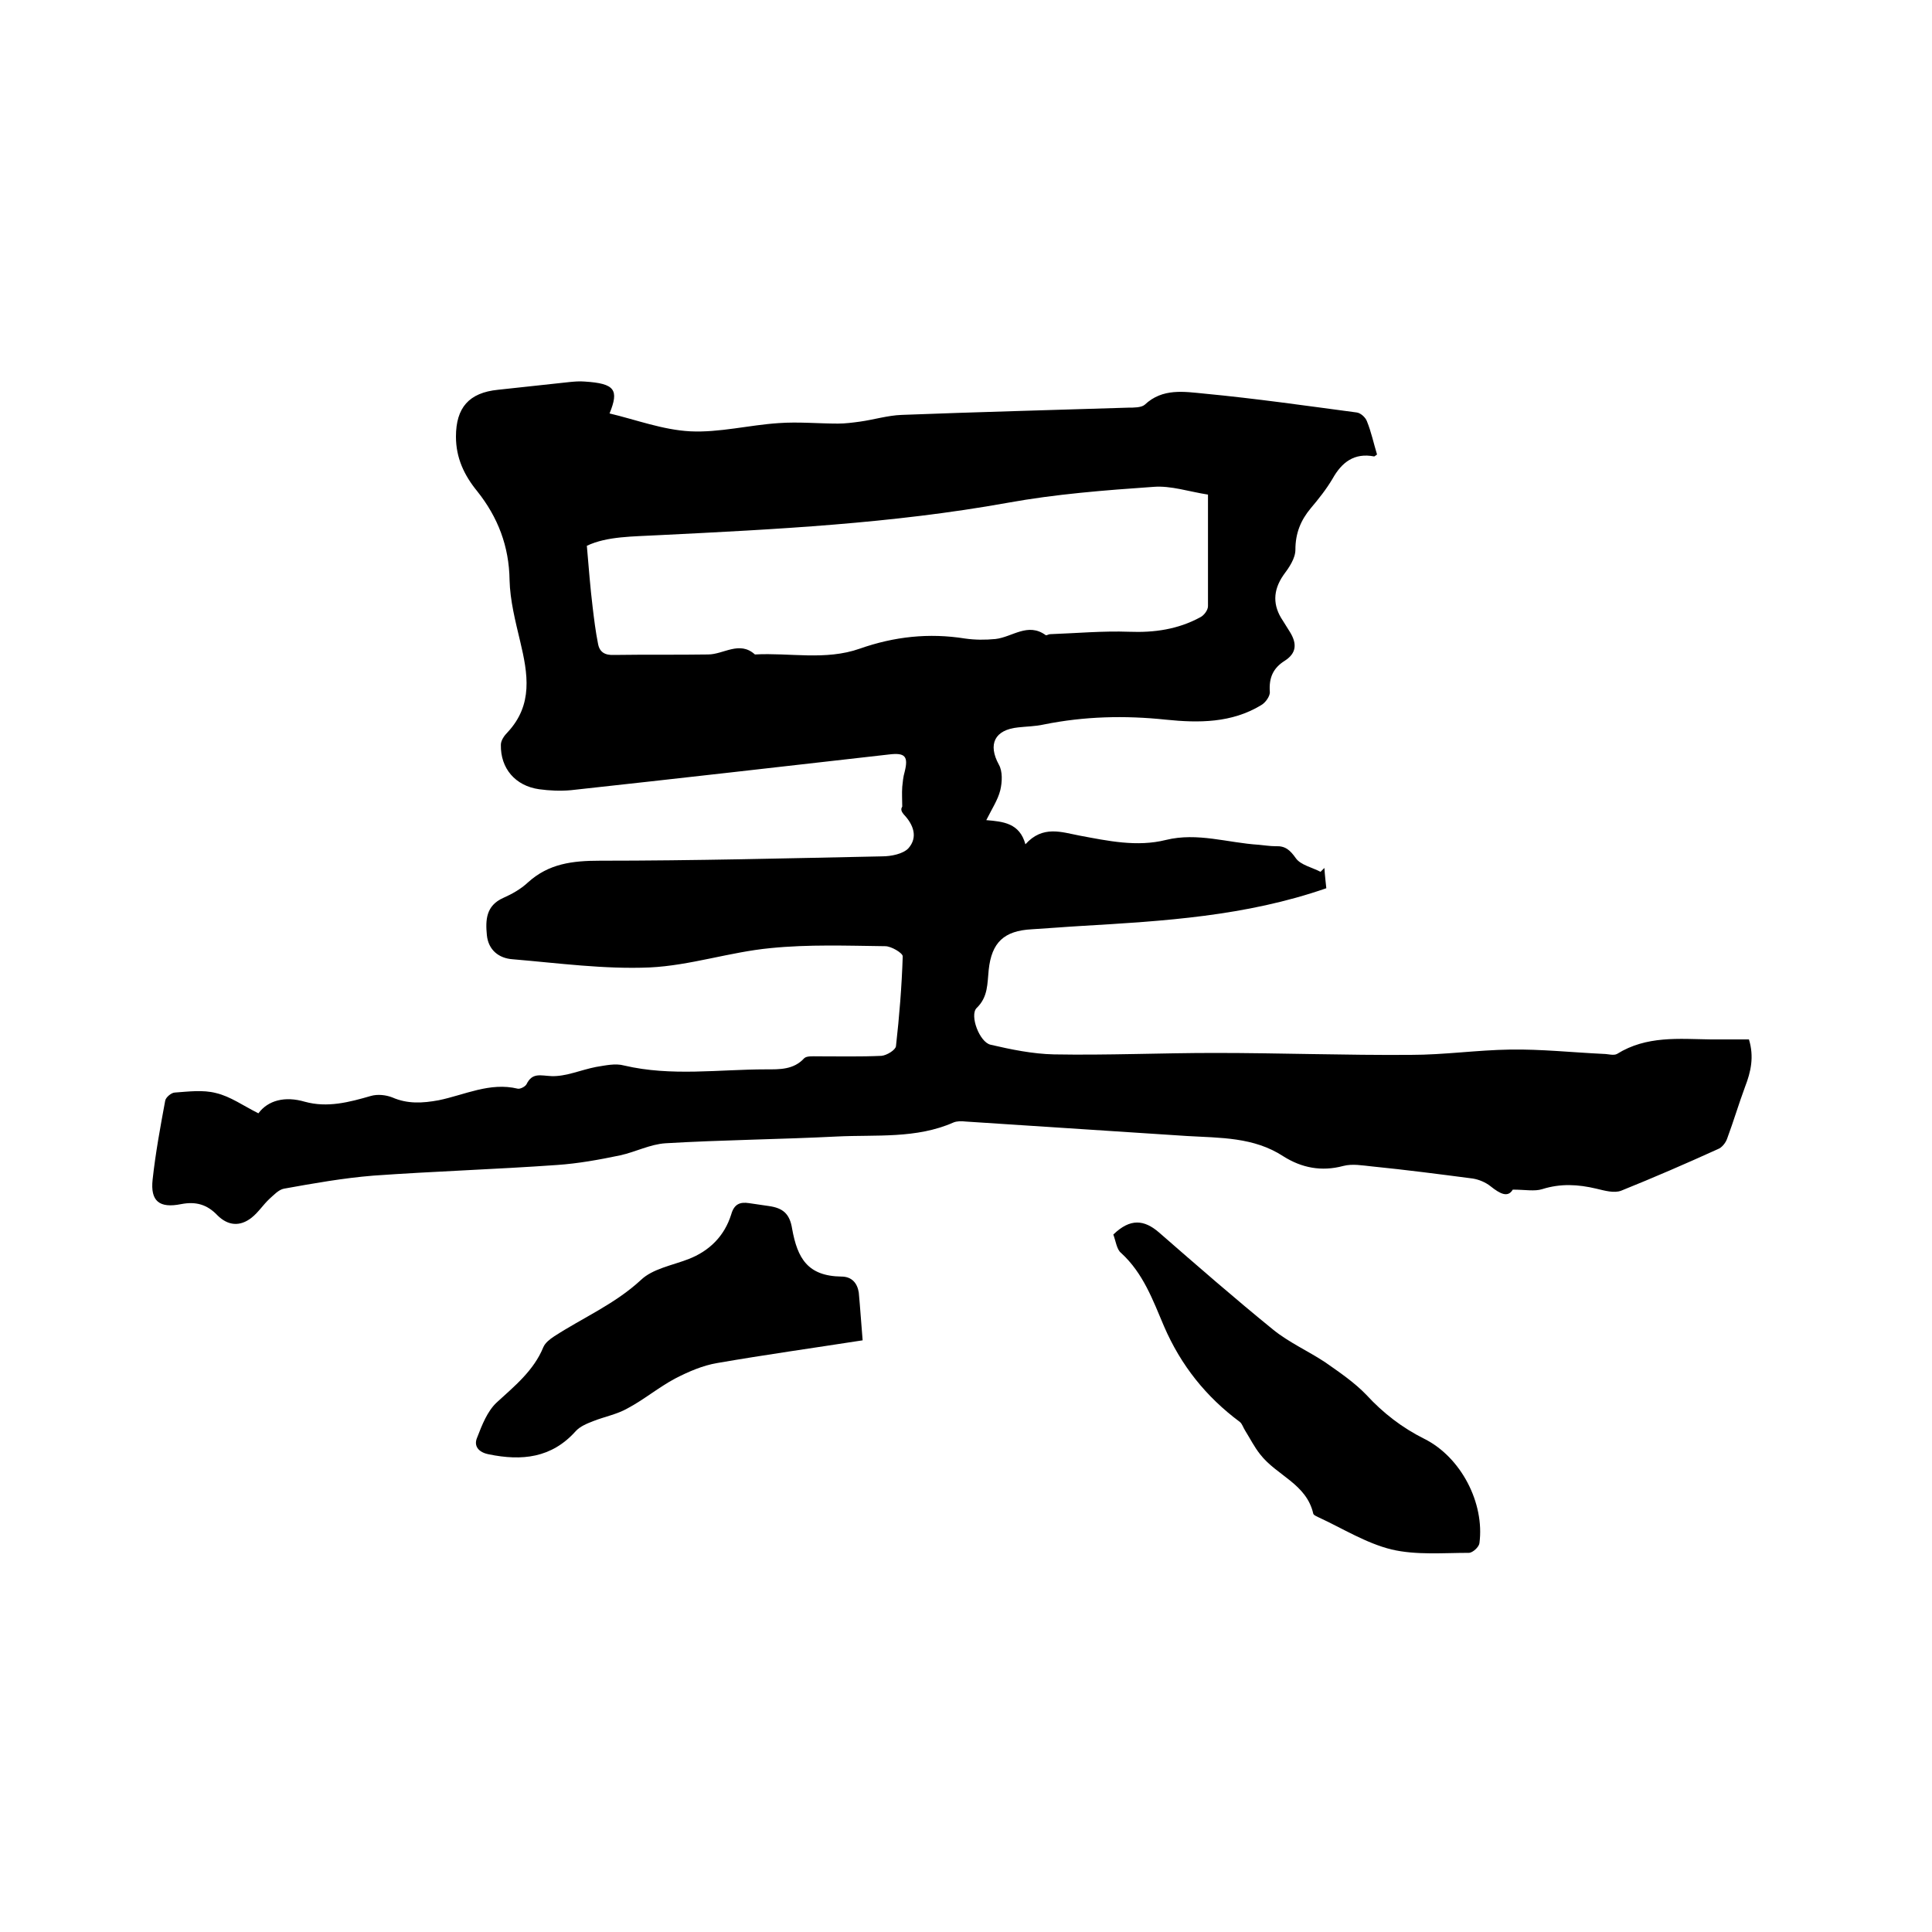 <svg enable-background="new 0 0 400 400" viewBox="0 0 400 400" xmlns="http://www.w3.org/2000/svg"><path d="m126.2 85.6c5.5 1.3 11 3.4 16.7 3.7 6 .3 12.2-1.3 18.3-1.7 4.1-.3 8.2.1 12.3.1 1.5 0 3-.2 4.5-.4 2.9-.4 5.8-1.3 8.7-1.4 15.6-.6 31.3-1 46.9-1.5 1.1 0 2.7 0 3.4-.6 3.7-3.5 8.2-2.7 12.4-2.3 10.5 1 21 2.5 31.5 3.9.8.1 1.8 1 2.1 1.8.9 2.2 1.4 4.6 2.1 6.9-.3.2-.5.4-.6.4-4.1-.8-6.7 1.2-8.6 4.6-1.3 2.2-2.9 4.2-4.5 6.1-2.1 2.5-3.2 5.2-3.2 8.6 0 1.8-1.3 3.7-2.5 5.3-2.2 3.2-2.2 6.3-.1 9.4.5.8 1 1.6 1.5 2.4 1.4 2.3 1.4 4.3-1.1 5.9-2.4 1.5-3.3 3.5-3.1 6.4.1.9-.9 2.3-1.8 2.8-6.1 3.7-12.9 3.7-19.7 3-8.5-.9-16.9-.7-25.3 1-1.8.4-3.6.4-5.3.6-4.9.5-6.3 3.5-4 7.7.8 1.4.7 3.6.3 5.3-.5 2-1.7 3.8-2.9 6.2 3.5.3 6.9.6 8.1 5 3.6-4 7.5-2.5 11.2-1.8 5.9 1.1 11.9 2.4 17.9.9 6.5-1.6 12.8.6 19.2 1 1.2.1 2.3.3 3.5.3 2-.1 3 .8 4.2 2.5 1 1.4 3.4 1.9 5.1 2.8.3-.3.6-.6.8-.8.1 1.6.3 3.2.4 4.2-16.7 5.8-33.7 6.8-50.6 7.8-3.5.2-7 .5-10.4.7-5.7.3-8.3 2.7-8.9 8.4-.3 2.8-.1 5.6-2.5 7.9-1.5 1.5.6 7.1 2.9 7.6 4.3 1 8.7 1.9 13.1 2 11.1.2 22.2-.3 33.3-.3 13.5 0 27.1.5 40.6.4 6.9 0 13.7-1 20.6-1.1 6.4-.1 12.9.6 19.3.9.9 0 2.1.4 2.8 0 6.1-3.8 12.8-3.1 19.4-3h7.9c1.1 3.6.4 6.7-.8 9.8-1.3 3.5-2.4 7.2-3.7 10.7-.3.9-1.1 1.9-1.9 2.2-6.6 3-13.3 5.9-20 8.6-1.5.6-3.5 0-5.2-.4-3.8-.9-7.4-1.1-11.2.1-1.6.5-3.5.1-6.1.1-1 1.7-2.6.9-4.6-.7-1-.8-2.4-1.4-3.7-1.6-6.9-.9-13.8-1.8-20.8-2.5-2-.2-4.1-.6-6-.1-4.5 1.2-8.6.4-12.4-2-6.1-4-13.1-3.8-19.9-4.2-15.3-1-30.6-2-45.9-3-.8-.1-1.8-.1-2.5.2-7.7 3.4-16 2.5-24.1 2.9-11.8.6-23.7.7-35.5 1.4-3.2.2-6.2 1.8-9.4 2.5-4.3.9-8.7 1.7-13.1 2-12.7.9-25.4 1.3-38 2.2-6.2.5-12.4 1.6-18.5 2.7-1.1.2-2.1 1.3-3 2.1-1.3 1.2-2.3 2.8-3.7 3.9-2.4 1.9-4.9 1.7-7.1-.5-2.1-2.2-4.4-2.9-7.5-2.3-4.5.9-6.4-.6-5.9-5.1.6-5.5 1.6-10.9 2.6-16.3.1-.7 1.3-1.7 2-1.7 2.8-.2 5.8-.6 8.5.1 3 .7 5.6 2.6 8.8 4.2 2-2.7 5.5-3.6 9.6-2.4 4.7 1.3 9.2.1 13.7-1.2 1.4-.4 3.1-.2 4.4.3 3.2 1.4 6.3 1.2 9.6.6 5.4-1.1 10.6-3.8 16.4-2.4.5.1 1.5-.4 1.8-.9 1.2-2.5 2.9-1.8 5.2-1.7 3 .1 6.1-1.3 9.2-1.9 1.9-.3 4-.8 5.8-.3 9.8 2.3 19.6.8 29.4.8 2.8 0 5.7.1 7.9-2.3.5-.5 1.8-.4 2.7-.4 4.4 0 8.9.1 13.3-.1 1.1-.1 2.9-1.2 3-2 .7-6.2 1.2-12.4 1.4-18.6 0-.7-2.4-2.1-3.6-2.1-7.9-.1-15.9-.4-23.8.4-8.4.8-16.6 3.6-25 4-9.4.4-18.9-.9-28.4-1.7-2.8-.2-5-1.9-5.3-5s-.2-6.1 3.4-7.7c1.8-.8 3.6-1.8 5.1-3.2 4.3-3.9 9.2-4.5 14.9-4.5 19.5 0 38.9-.5 58.4-.9 1.9 0 4.4-.5 5.5-1.7 2-2.3 1-4.9-1-7-.4-.5-.7-1-.3-1.6 0-1.4-.1-2.7 0-4.1.1-1 .2-2.1.5-3.1.8-3.2.1-4-3.2-3.6-22 2.5-43.9 5-65.9 7.4-2.2.2-4.4.1-6.6-.2-4.9-.7-8-4.3-7.9-9.2 0-.9.7-1.9 1.4-2.6 5.3-5.7 4.2-12.1 2.6-18.8-1-4.2-2.1-8.5-2.2-12.7-.1-7-2.4-13-6.7-18.4-2.7-3.3-4.4-6.9-4.4-11.3 0-6 2.7-9.1 8.7-9.7 4.9-.5 9.9-1.1 14.8-1.6 1-.1 2.1-.2 3.2-.1 6.2.4 7.1 1.7 5.1 6.6zm123.9 16.8c-3.9-.6-7.7-1.9-11.3-1.6-10.1.7-20.3 1.5-30.2 3.3-23.9 4.3-48 5.5-72.2 6.7-5.3.3-10.7.2-14.9 2.2.4 4.6.7 8.6 1.2 12.7.3 2.5.6 5 1.1 7.5.3 1.8 1.4 2.5 3.4 2.4 6.5-.1 12.9 0 19.4-.1 3.2 0 6.5-2.9 9.7 0 7.2-.4 14.6 1.3 21.7-1.2s14.3-3.3 21.8-2.1c2.1.3 4.2.3 6.3.1 3.5-.4 6.7-3.5 10.4-.8.2.1.6-.2.9-.2 5.5-.2 10.9-.7 16.4-.5 5.2.2 10.1-.5 14.7-3 .8-.4 1.6-1.5 1.6-2.3 0-7.5 0-15.1 0-23.1z"/><path d="m230.5 255.6c3.5-3.4 6.4-3.1 9.5-.4 7.8 6.8 15.6 13.6 23.6 20.1 3.2 2.6 7.2 4.4 10.7 6.7 3 2.1 6.1 4.2 8.6 6.8 3.5 3.8 7.4 6.8 12 9.1 7.6 3.8 12.5 13.3 11.4 21.6-.1.8-1.4 2-2.2 2-5.3 0-10.9.5-16-.7-5.3-1.3-10.2-4.4-15.2-6.7-.4-.2-.9-.4-1-.7-1.4-6.2-7.6-7.9-11-12.3-1.2-1.5-2.1-3.3-3.1-4.9-.4-.6-.6-1.4-1.1-1.8-7-5.2-12.2-11.7-15.7-19.8-2.3-5.4-4.3-11-8.9-15.2-.9-.7-1.1-2.5-1.6-3.8z"/><path d="m178.6 277.5c-10.3 1.6-20.3 3-30.1 4.7-3 .5-6 1.8-8.7 3.2-3.4 1.8-6.5 4.4-9.9 6.2-2.1 1.2-4.7 1.7-7 2.6-1.3.5-2.8 1.1-3.7 2.1-5 5.6-11.2 6.2-18 4.8-2.1-.4-3.2-1.7-2.4-3.5 1-2.6 2.1-5.4 4-7.2 3.7-3.4 7.7-6.6 9.7-11.5.4-.9 1.3-1.6 2.2-2.2 6-3.9 12.6-6.7 18-11.7 2.4-2.3 6.4-3 9.8-4.3 4.4-1.7 7.5-4.8 8.9-9.3.6-2.1 1.8-2.6 3.7-2.3 1.3.2 2.7.4 4.1.6 2.8.4 4.3 1.5 4.8 4.7 1.1 6.1 3.2 9.8 10.2 9.9 2.2 0 3.3 1.4 3.6 3.3.3 3.2.5 6.4.8 9.9z"/></svg>